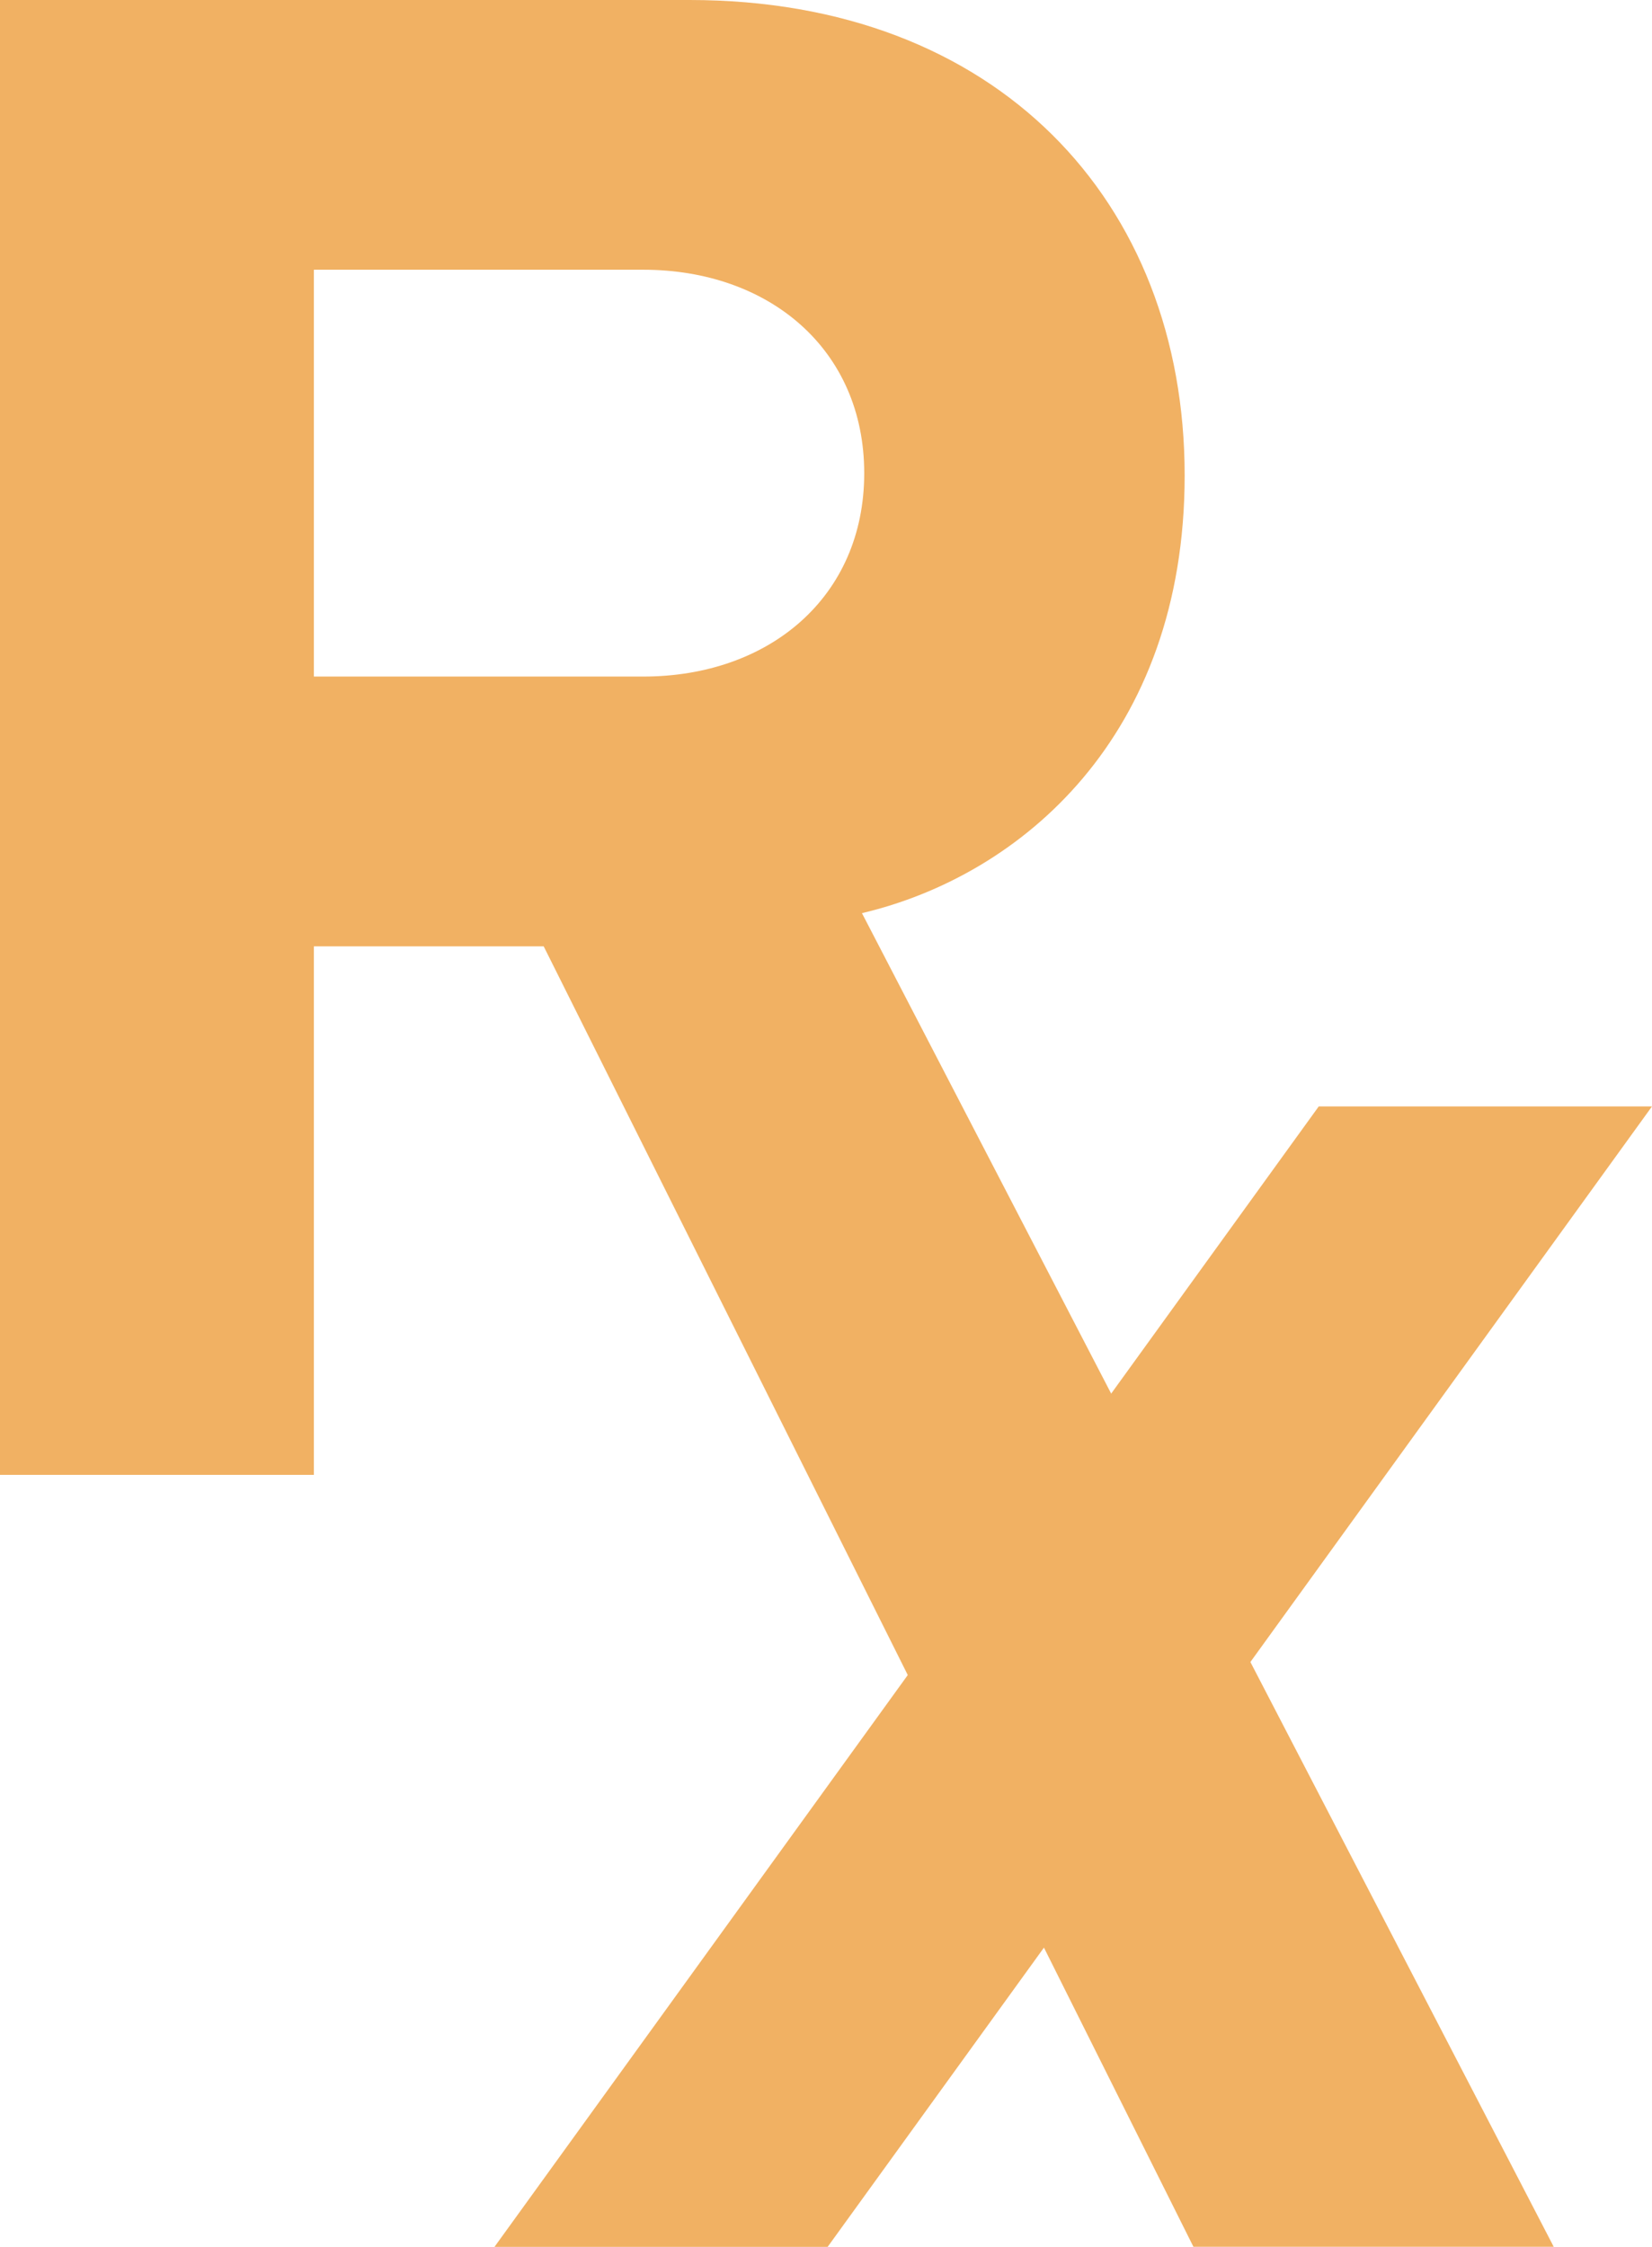 <?xml version="1.0" encoding="utf-8"?>
<!-- Generator: Adobe Illustrator 24.1.1, SVG Export Plug-In . SVG Version: 6.00 Build 0)  -->
<svg version="1.1" id="Layer_1" xmlns="http://www.w3.org/2000/svg" xmlns:xlink="http://www.w3.org/1999/xlink" x="0px" y="0px"
	 viewBox="0 0 19.601 26.648" style="enable-background:new 0 0 19.601 26.648;" xml:space="preserve">
<style type="text/css">
	.st0{fill:#F1B163;}
</style>
<g>
	<g>
		<g>
			<path class="st0" d="M6.451,11.224H3.724v6.268H0V0h8.182c3.645,0,5.874,2.386,5.874,5.638c0,3.095-1.941,4.747-3.829,5.192
				l8.208,15.817h-4.275L6.451,11.224z M7.631,3.199H3.724v4.825h3.908c1.495,0,2.622-0.944,2.622-2.412S9.126,3.199,7.631,3.199z"
				/>
		</g>
	</g>
	<polygon class="st0" points="9.82,26.648 5.867,26.648 15.647,13.122 19.601,13.122 	"/>
</g>
<g>
</g>
<g>
</g>
<g>
</g>
<g>
</g>
<g>
</g>
<g>
</g>
</svg>
